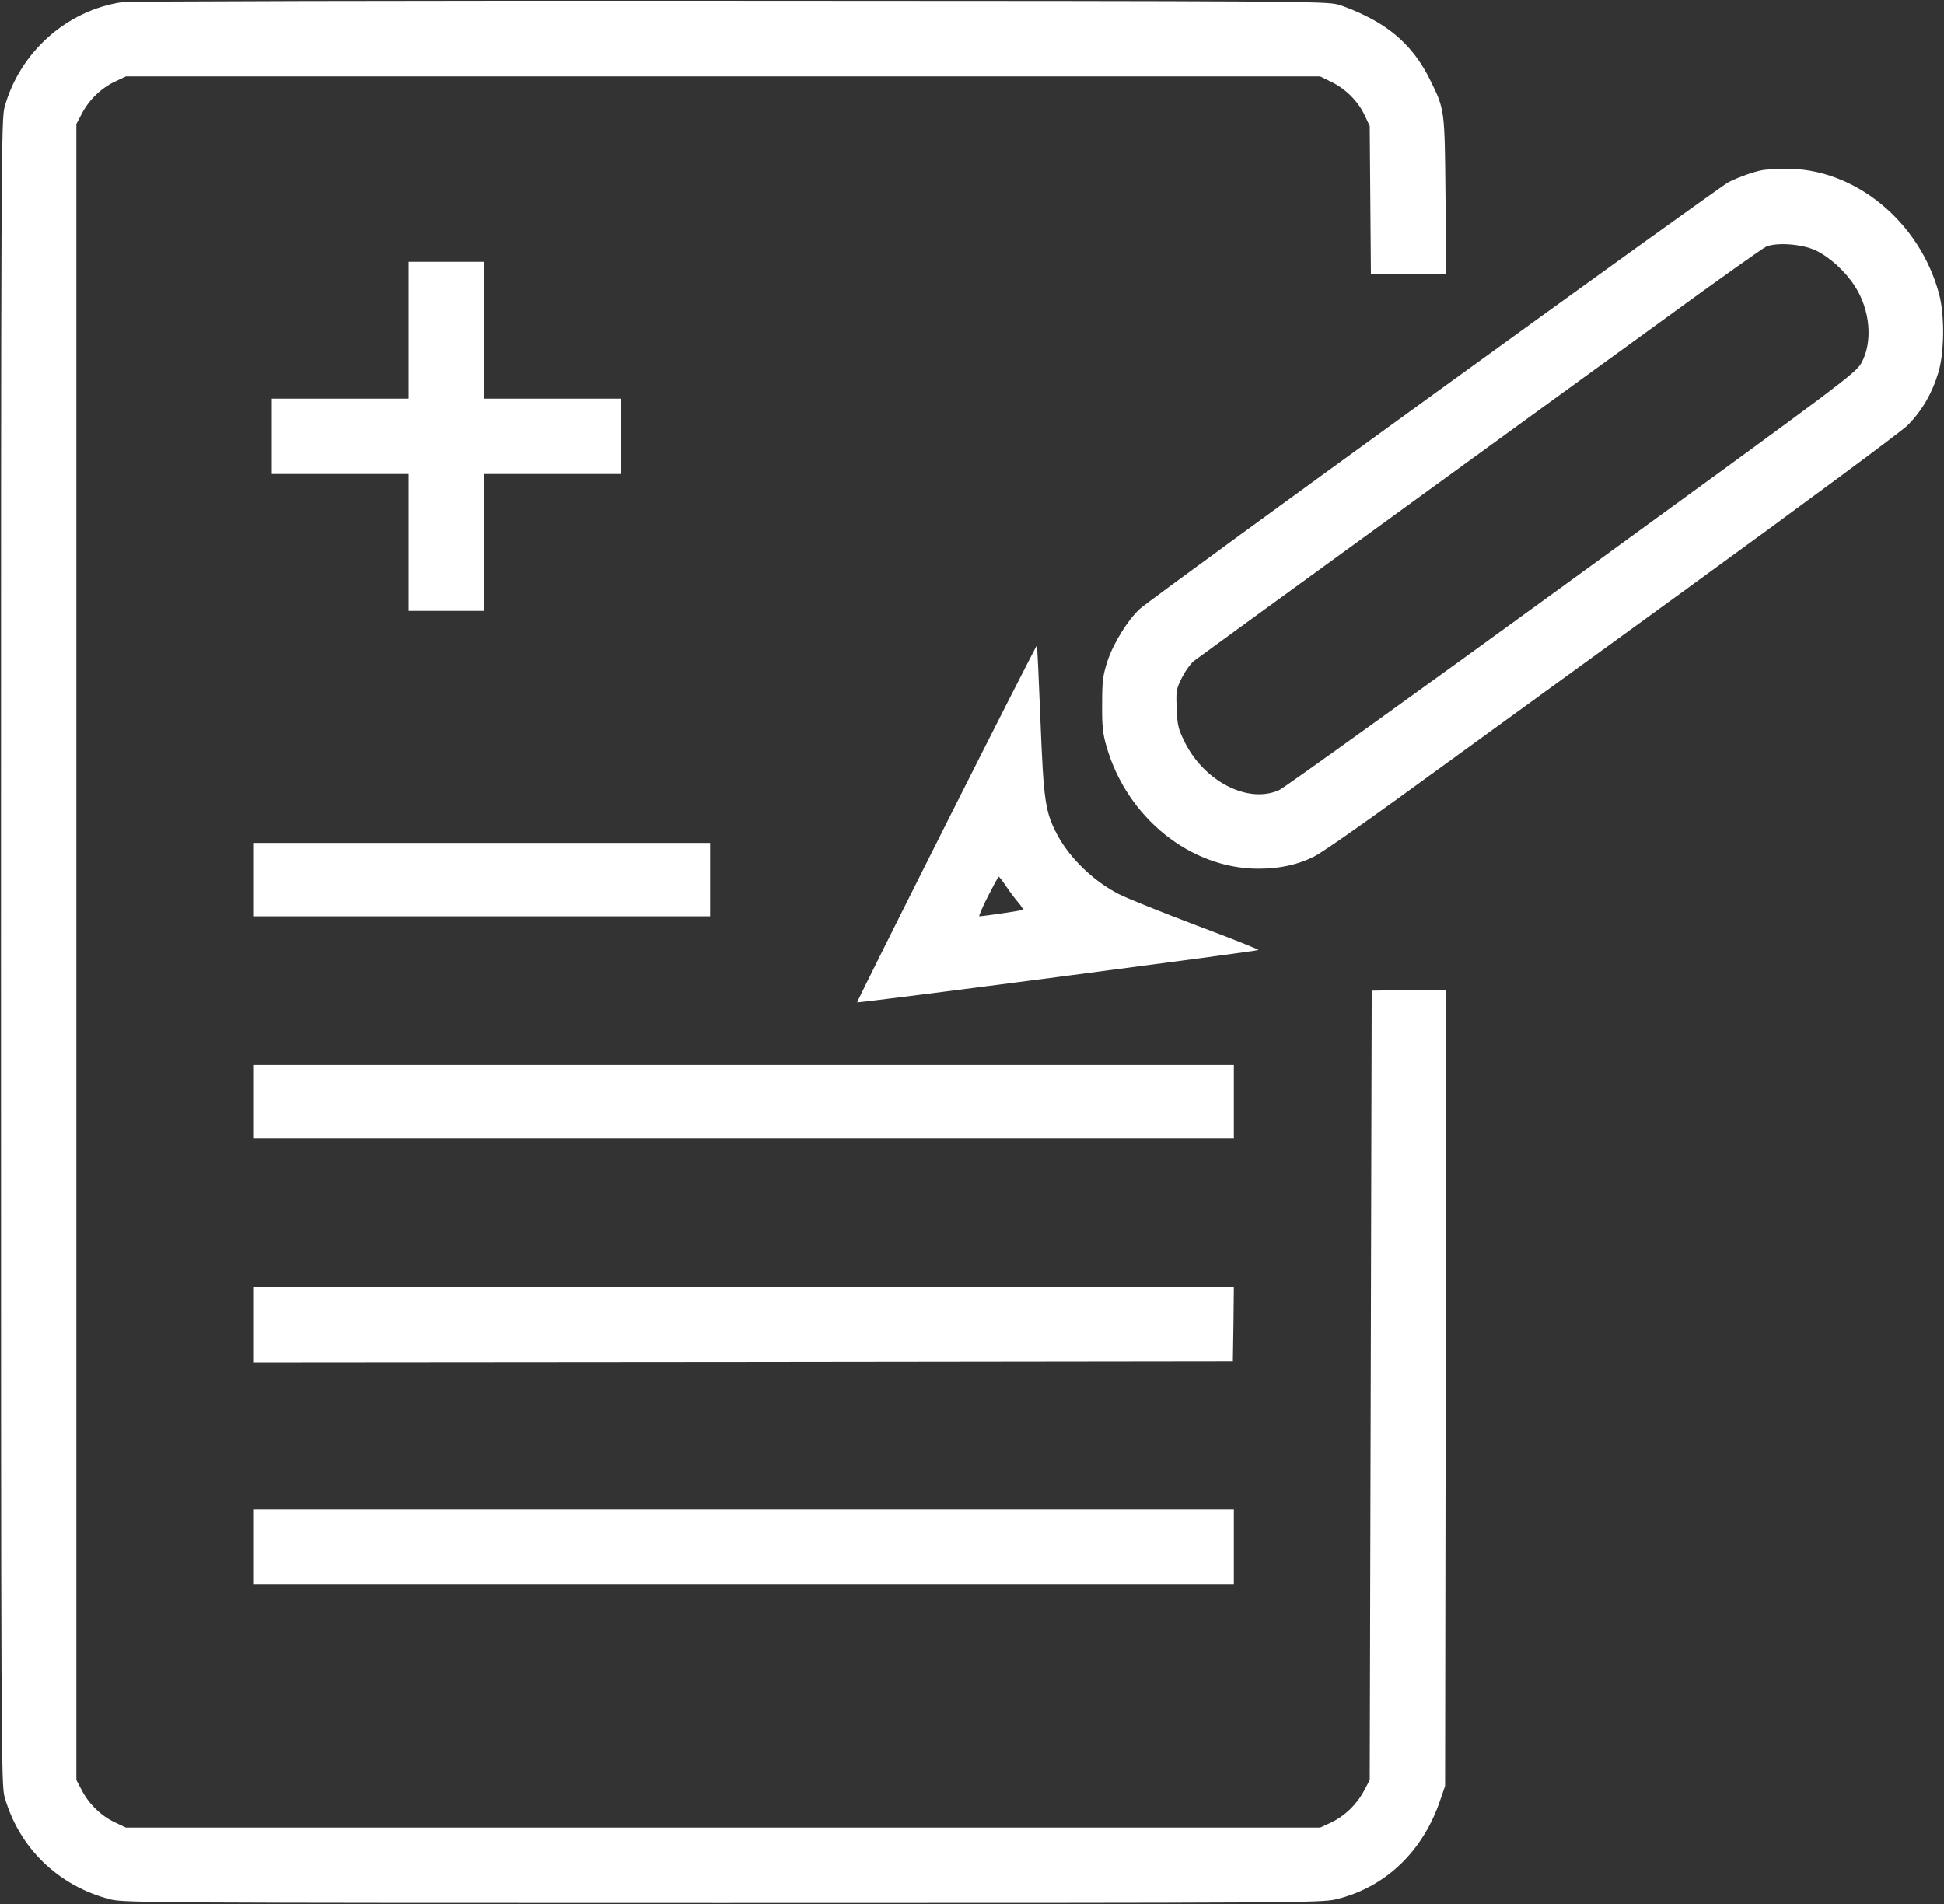 <?xml version="1.0" standalone="no"?>
<!DOCTYPE svg PUBLIC "-//W3C//DTD SVG 20010904//EN"
 "http://www.w3.org/TR/2001/REC-SVG-20010904/DTD/svg10.dtd">
<svg version="1.0" xmlns="http://www.w3.org/2000/svg"
 width="980pt" height="960pt" viewBox="0 0 980 960"
 preserveAspectRatio="xMidYMid meet">

<rect x="0" y="0" width="980" height="960" fill="#333333" stroke="none"/>

<g transform="translate(0,960) scale(0.1,-0.1)"
fill="#fff" stroke="none">
<path d="M615 9589 c-279 -41 -516 -253 -592 -529 -17 -62 -18 -260 -18 -4260
0 -4045 1 -4197 18 -4260 73 -258 272 -450 534 -517 64 -17 243 -18 3083 -18
2884 0 3018 1 3093 18 249 59 440 240 528 502 l24 70 3 2008 2 2007 -187 -2
-188 -3 -5 -1990 -5 -1990 -28 -53 c-37 -70 -97 -128 -166 -161 l-56 -26
-3010 0 -3010 0 -55 26 c-69 32 -131 92 -167 161 l-28 53 0 4175 0 4175 28 53
c36 69 98 129 167 161 l55 26 3010 0 3010 0 57 -28 c72 -35 134 -97 167 -167
l26 -55 3 -372 3 -373 190 0 190 0 -4 393 c-4 436 -4 435 -76 581 -73 150
-174 251 -326 326 -44 22 -107 48 -140 57 -57 17 -228 18 -3065 19 -1674 1
-3031 -2 -3065 -7z"/>
<path d="M8890 8743 c-44 -7 -123 -35 -175 -61 -52 -26 -2901 -2091 -2968
-2151 -59 -53 -134 -173 -164 -264 -23 -72 -27 -98 -27 -217 -1 -112 3 -148
22 -214 104 -360 424 -616 766 -616 108 0 198 20 280 61 34 16 223 148 422
292 198 144 844 613 1435 1042 610 443 1100 806 1135 840 70 70 123 159 155
265 31 99 33 289 5 395 -97 368 -428 639 -776 634 -47 -1 -96 -4 -110 -6z
m262 -405 c70 -33 149 -104 198 -180 79 -121 92 -284 33 -389 -29 -51 -94
-100 -1459 -1092 -786 -572 -1449 -1048 -1474 -1060 -155 -72 -378 41 -477
240 -33 67 -38 85 -41 169 -4 90 -3 98 26 157 18 35 45 73 64 87 86 63 457
333 1148 835 415 302 968 703 1228 892 260 190 488 351 505 359 52 23 180 14
249 -18z"/>
<path d="M2060 7935 l0 -345 -345 0 -345 0 0 -190 0 -190 345 0 345 0 0 -345
0 -345 190 0 190 0 0 345 0 345 345 0 345 0 0 190 0 190 -345 0 -345 0 0 345
0 345 -190 0 -190 0 0 -345z"/>
<path d="M4771 5449 c-249 -495 -452 -902 -450 -903 6 -5 2017 258 2023 264 2
3 -138 59 -312 124 -174 66 -351 137 -392 158 -127 65 -246 180 -309 297 -62
116 -70 171 -86 580 -8 206 -16 376 -18 377 -1 2 -207 -402 -456 -897z m300
-316 c18 -27 45 -63 61 -82 16 -18 27 -35 24 -38 -3 -4 -188 -31 -219 -33 -4
0 15 45 43 100 28 55 52 100 55 100 2 0 19 -21 36 -47z"/>
<path d="M1280 5165 l0 -185 1150 0 1150 0 0 185 0 185 -1150 0 -1150 0 0
-185z"/>
<path d="M1280 4045 l0 -185 2470 0 2470 0 0 185 0 185 -2470 0 -2470 0 0
-185z"/>
<path d="M1280 2920 l0 -190 2468 2 2467 3 3 188 2 187 -2470 0 -2470 0 0
-190z"/>
<path d="M1280 1800 l0 -190 2470 0 2470 0 0 190 0 190 -2470 0 -2470 0 0
-190z"/>
</g>
</svg>
